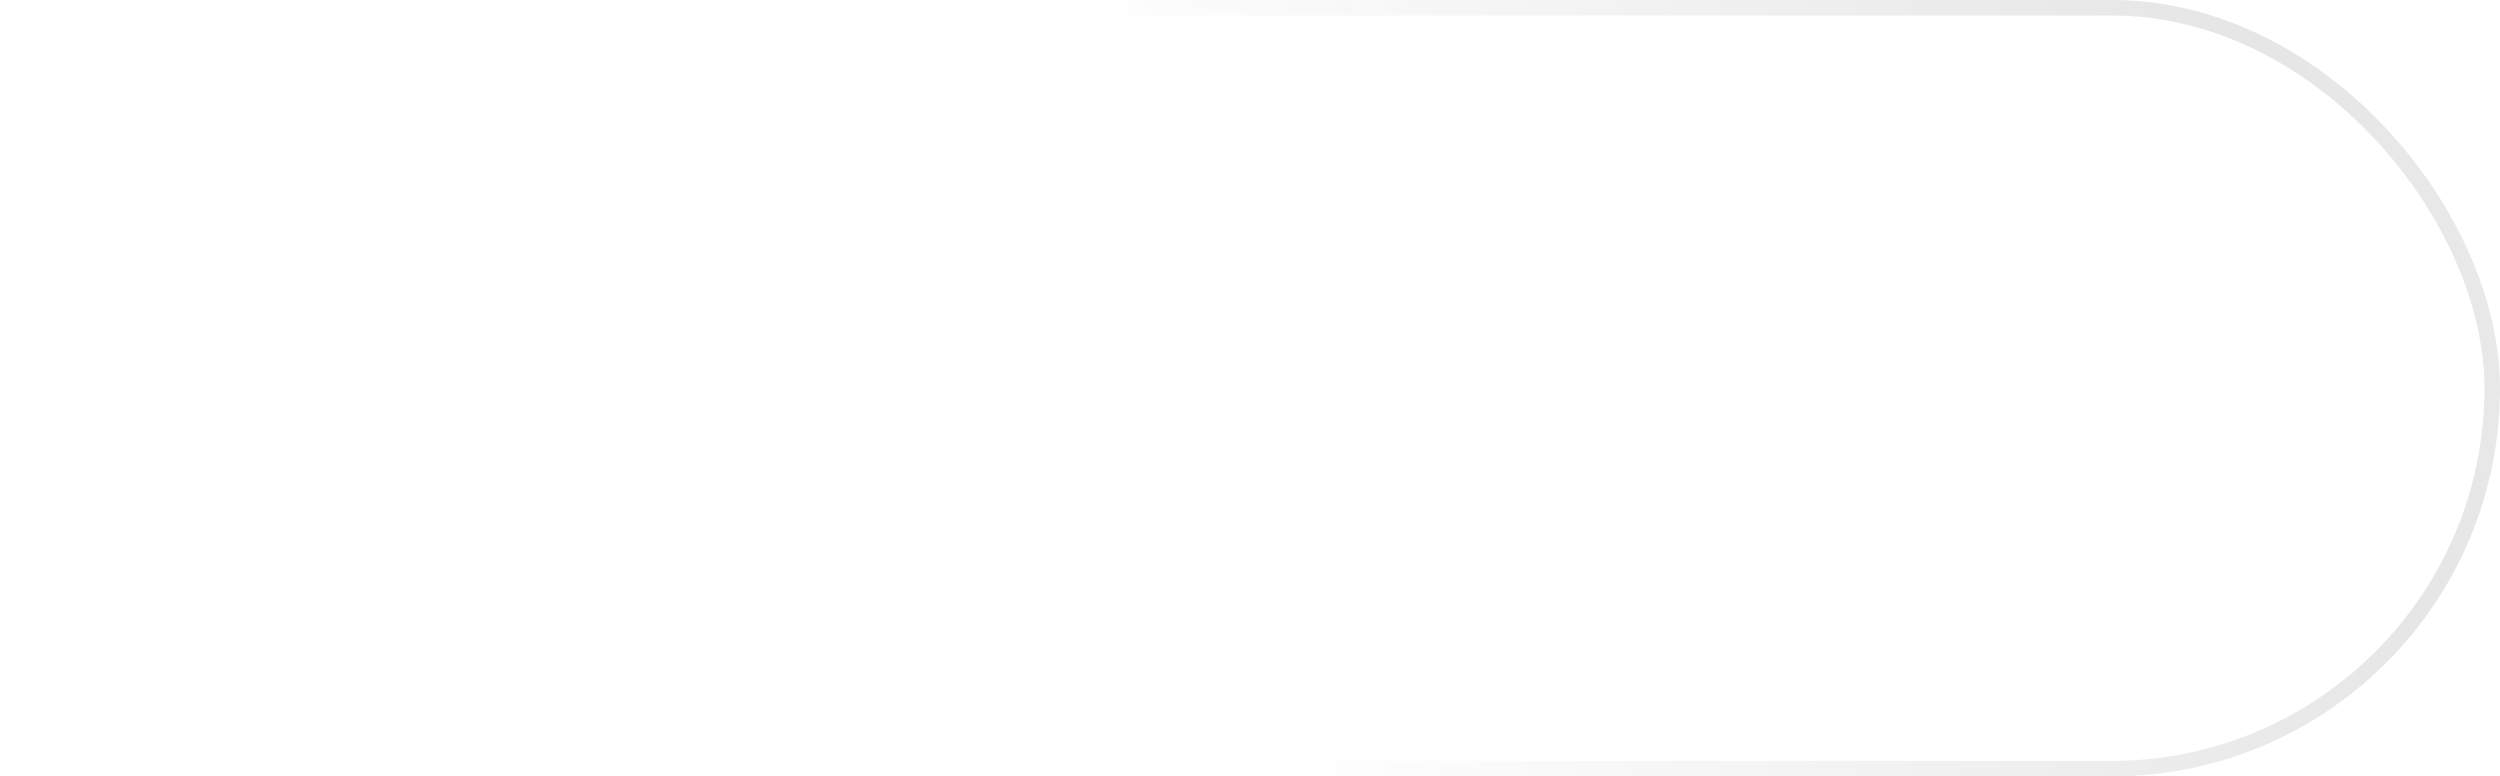 <?xml version="1.0" encoding="UTF-8"?> <svg xmlns="http://www.w3.org/2000/svg" width="161" height="50" viewBox="0 0 161 50" fill="none"> <g filter="url(#filter0_b_108_4)"> <rect width="161" height="50" rx="25" fill="url(#paint0_linear_108_4)" fill-opacity="0.15"></rect> <rect x="0.5" y="0.5" width="160" height="49" rx="24.5" stroke="url(#paint1_radial_108_4)"></rect> <rect x="0.5" y="0.5" width="160" height="49" rx="24.5" stroke="url(#paint2_radial_108_4)" stroke-opacity="0.2"></rect> </g> <path d="M18.97 36V20.25H21.01V24.54L20.8 23.79C21.24 22.59 21.98 21.68 23.02 21.06C24.06 20.42 25.35 20.1 26.89 20.1V22.17C26.81 22.17 26.73 22.17 26.65 22.17C26.57 22.15 26.49 22.14 26.41 22.14C24.75 22.14 23.45 22.65 22.51 23.67C21.57 24.67 21.1 26.1 21.1 27.96V36H18.97ZM37.32 36.15C35.68 36.15 34.24 35.81 33 35.13C31.76 34.43 30.79 33.48 30.09 32.28C29.39 31.06 29.04 29.67 29.04 28.11C29.04 26.55 29.37 25.17 30.03 23.97C30.71 22.77 31.63 21.83 32.79 21.15C33.97 20.45 35.29 20.1 36.75 20.1C38.23 20.1 39.54 20.44 40.68 21.12C41.84 21.78 42.75 22.72 43.41 23.94C44.07 25.14 44.4 26.53 44.4 28.11C44.4 28.21 44.39 28.32 44.37 28.44C44.37 28.54 44.37 28.65 44.37 28.77H30.66V27.18H43.23L42.39 27.81C42.39 26.67 42.14 25.66 41.64 24.78C41.16 23.88 40.5 23.18 39.66 22.68C38.82 22.18 37.85 21.93 36.75 21.93C35.67 21.93 34.7 22.18 33.84 22.68C32.98 23.18 32.31 23.88 31.83 24.78C31.35 25.68 31.11 26.71 31.11 27.87V28.2C31.11 29.4 31.37 30.46 31.89 31.38C32.43 32.28 33.17 32.99 34.11 33.51C35.07 34.01 36.16 34.26 37.38 34.26C38.34 34.26 39.23 34.09 40.05 33.75C40.89 33.41 41.61 32.89 42.21 32.19L43.41 33.57C42.71 34.41 41.83 35.05 40.77 35.49C39.73 35.93 38.58 36.15 37.32 36.15ZM52.966 36.15C51.666 36.15 50.436 35.97 49.276 35.61C48.116 35.23 47.206 34.76 46.546 34.2L47.506 32.52C48.146 33 48.966 33.42 49.966 33.78C50.966 34.12 52.016 34.29 53.116 34.29C54.616 34.29 55.696 34.06 56.356 33.6C57.016 33.12 57.346 32.49 57.346 31.71C57.346 31.13 57.156 30.68 56.776 30.36C56.416 30.02 55.936 29.77 55.336 29.61C54.736 29.43 54.066 29.28 53.326 29.16C52.586 29.04 51.846 28.9 51.106 28.74C50.386 28.58 49.726 28.35 49.126 28.05C48.526 27.73 48.036 27.3 47.656 26.76C47.296 26.22 47.116 25.5 47.116 24.6C47.116 23.74 47.356 22.97 47.836 22.29C48.316 21.61 49.016 21.08 49.936 20.7C50.876 20.3 52.016 20.1 53.356 20.1C54.376 20.1 55.396 20.24 56.416 20.52C57.436 20.78 58.276 21.13 58.936 21.57L58.006 23.28C57.306 22.8 56.556 22.46 55.756 22.26C54.956 22.04 54.156 21.93 53.356 21.93C51.936 21.93 50.886 22.18 50.206 22.68C49.546 23.16 49.216 23.78 49.216 24.54C49.216 25.14 49.396 25.61 49.756 25.95C50.136 26.29 50.626 26.56 51.226 26.76C51.846 26.94 52.516 27.09 53.236 27.21C53.976 27.33 54.706 27.48 55.426 27.66C56.166 27.82 56.836 28.05 57.436 28.35C58.056 28.63 58.546 29.04 58.906 29.58C59.286 30.1 59.476 30.79 59.476 31.65C59.476 32.57 59.216 33.37 58.696 34.05C58.196 34.71 57.456 35.23 56.476 35.61C55.516 35.97 54.346 36.15 52.966 36.15ZM68.364 36.15C66.884 36.15 65.744 35.75 64.944 34.95C64.144 34.15 63.744 33.02 63.744 31.56V16.77H65.874V31.44C65.874 32.36 66.104 33.07 66.564 33.57C67.044 34.07 67.724 34.32 68.604 34.32C69.544 34.32 70.324 34.05 70.944 33.51L71.694 35.04C71.274 35.42 70.764 35.7 70.164 35.88C69.584 36.06 68.984 36.15 68.364 36.15ZM60.924 22.02V20.25H70.674V22.02H60.924ZM85.442 36V32.52L85.352 31.95V26.13C85.352 24.79 84.972 23.76 84.212 23.04C83.472 22.32 82.362 21.96 80.882 21.96C79.862 21.96 78.892 22.13 77.972 22.47C77.052 22.81 76.272 23.26 75.632 23.82L74.672 22.23C75.472 21.55 76.432 21.03 77.552 20.67C78.672 20.29 79.852 20.1 81.092 20.1C83.132 20.1 84.702 20.61 85.802 21.63C86.922 22.63 87.482 24.16 87.482 26.22V36H85.442ZM80.012 36.15C78.832 36.15 77.802 35.96 76.922 35.58C76.062 35.18 75.402 34.64 74.942 33.96C74.482 33.26 74.252 32.46 74.252 31.56C74.252 30.74 74.442 30 74.822 29.34C75.222 28.66 75.862 28.12 76.742 27.72C77.642 27.3 78.842 27.09 80.342 27.09H85.772V28.68H80.402C78.882 28.68 77.822 28.95 77.222 29.49C76.642 30.03 76.352 30.7 76.352 31.5C76.352 32.4 76.702 33.12 77.402 33.66C78.102 34.2 79.082 34.47 80.342 34.47C81.542 34.47 82.572 34.2 83.432 33.66C84.312 33.1 84.952 32.3 85.352 31.26L85.832 32.73C85.432 33.77 84.732 34.6 83.732 35.22C82.752 35.84 81.512 36.15 80.012 36.15ZM93.267 36V20.25H95.307V24.54L95.097 23.79C95.537 22.59 96.277 21.68 97.317 21.06C98.357 20.42 99.647 20.1 101.187 20.1V22.17C101.107 22.17 101.027 22.17 100.947 22.17C100.867 22.15 100.787 22.14 100.707 22.14C99.047 22.14 97.747 22.65 96.807 23.67C95.867 24.67 95.397 26.1 95.397 27.96V36H93.267ZM110.727 36.15C109.247 36.15 108.107 35.75 107.307 34.95C106.507 34.15 106.107 33.02 106.107 31.56V16.77H108.237V31.44C108.237 32.36 108.467 33.07 108.927 33.57C109.407 34.07 110.087 34.32 110.967 34.32C111.907 34.32 112.687 34.05 113.307 33.51L114.057 35.04C113.637 35.42 113.127 35.7 112.527 35.88C111.947 36.06 111.347 36.15 110.727 36.15ZM103.287 22.02V20.25H113.037V22.02H103.287ZM117.885 36V18.27C117.885 16.87 118.295 15.74 119.115 14.88C119.935 14.02 121.115 13.59 122.655 13.59C123.255 13.59 123.835 13.67 124.395 13.83C124.955 13.99 125.425 14.24 125.805 14.58L125.085 16.17C124.785 15.91 124.435 15.72 124.035 15.6C123.635 15.46 123.205 15.39 122.745 15.39C121.845 15.39 121.155 15.64 120.675 16.14C120.195 16.64 119.955 17.38 119.955 18.36V20.76L120.015 21.75V36H117.885ZM115.065 22.02V20.25H124.815V22.02H115.065ZM127.695 36V20.25H129.825V36H127.695ZM128.775 16.77C128.335 16.77 127.965 16.62 127.665 16.32C127.365 16.02 127.215 15.66 127.215 15.24C127.215 14.82 127.365 14.47 127.665 14.19C127.965 13.89 128.335 13.74 128.775 13.74C129.215 13.74 129.585 13.88 129.885 14.16C130.185 14.44 130.335 14.79 130.335 15.21C130.335 15.65 130.185 16.02 129.885 16.32C129.605 16.62 129.235 16.77 128.775 16.77ZM140.786 36.15C139.306 36.15 138.166 35.75 137.366 34.95C136.566 34.15 136.166 33.02 136.166 31.56V16.77H138.296V31.44C138.296 32.36 138.526 33.07 138.986 33.57C139.466 34.07 140.146 34.32 141.026 34.32C141.966 34.32 142.746 34.05 143.366 33.51L144.116 35.04C143.696 35.42 143.186 35.7 142.586 35.88C142.006 36.06 141.406 36.15 140.786 36.15ZM133.346 22.02V20.25H143.096V22.02H133.346Z" fill="white"></path> <defs> <filter id="filter0_b_108_4" x="-30" y="-30" width="221" height="110" filterUnits="userSpaceOnUse" color-interpolation-filters="sRGB"> <feFlood flood-opacity="0" result="BackgroundImageFix"></feFlood> <feGaussianBlur in="BackgroundImageFix" stdDeviation="15"></feGaussianBlur> <feComposite in2="SourceAlpha" operator="in" result="effect1_backgroundBlur_108_4"></feComposite> <feBlend mode="normal" in="SourceGraphic" in2="effect1_backgroundBlur_108_4" result="shape"></feBlend> </filter> <linearGradient id="paint0_linear_108_4" x1="-3.905" y1="-2.03249e-05" x2="162.258" y2="4.606" gradientUnits="userSpaceOnUse"> <stop stop-color="white"></stop> <stop offset="0" stop-color="white" stop-opacity="0.8"></stop> <stop offset="1" stop-color="white" stop-opacity="0.3"></stop> </linearGradient> <radialGradient id="paint1_radial_108_4" cx="0" cy="0" r="1" gradientUnits="userSpaceOnUse" gradientTransform="translate(152.433 25) rotate(162.905) scale(75.126 2438.53)"> <stop stop-opacity="0.1"></stop> <stop offset="1" stop-opacity="0"></stop> </radialGradient> <radialGradient id="paint2_radial_108_4" cx="0" cy="0" r="1" gradientUnits="userSpaceOnUse" gradientTransform="translate(7.937 25) rotate(19.01) scale(76.749 2442.82)"> <stop stop-color="white"></stop> <stop offset="1" stop-color="white" stop-opacity="0"></stop> </radialGradient> </defs> </svg> 